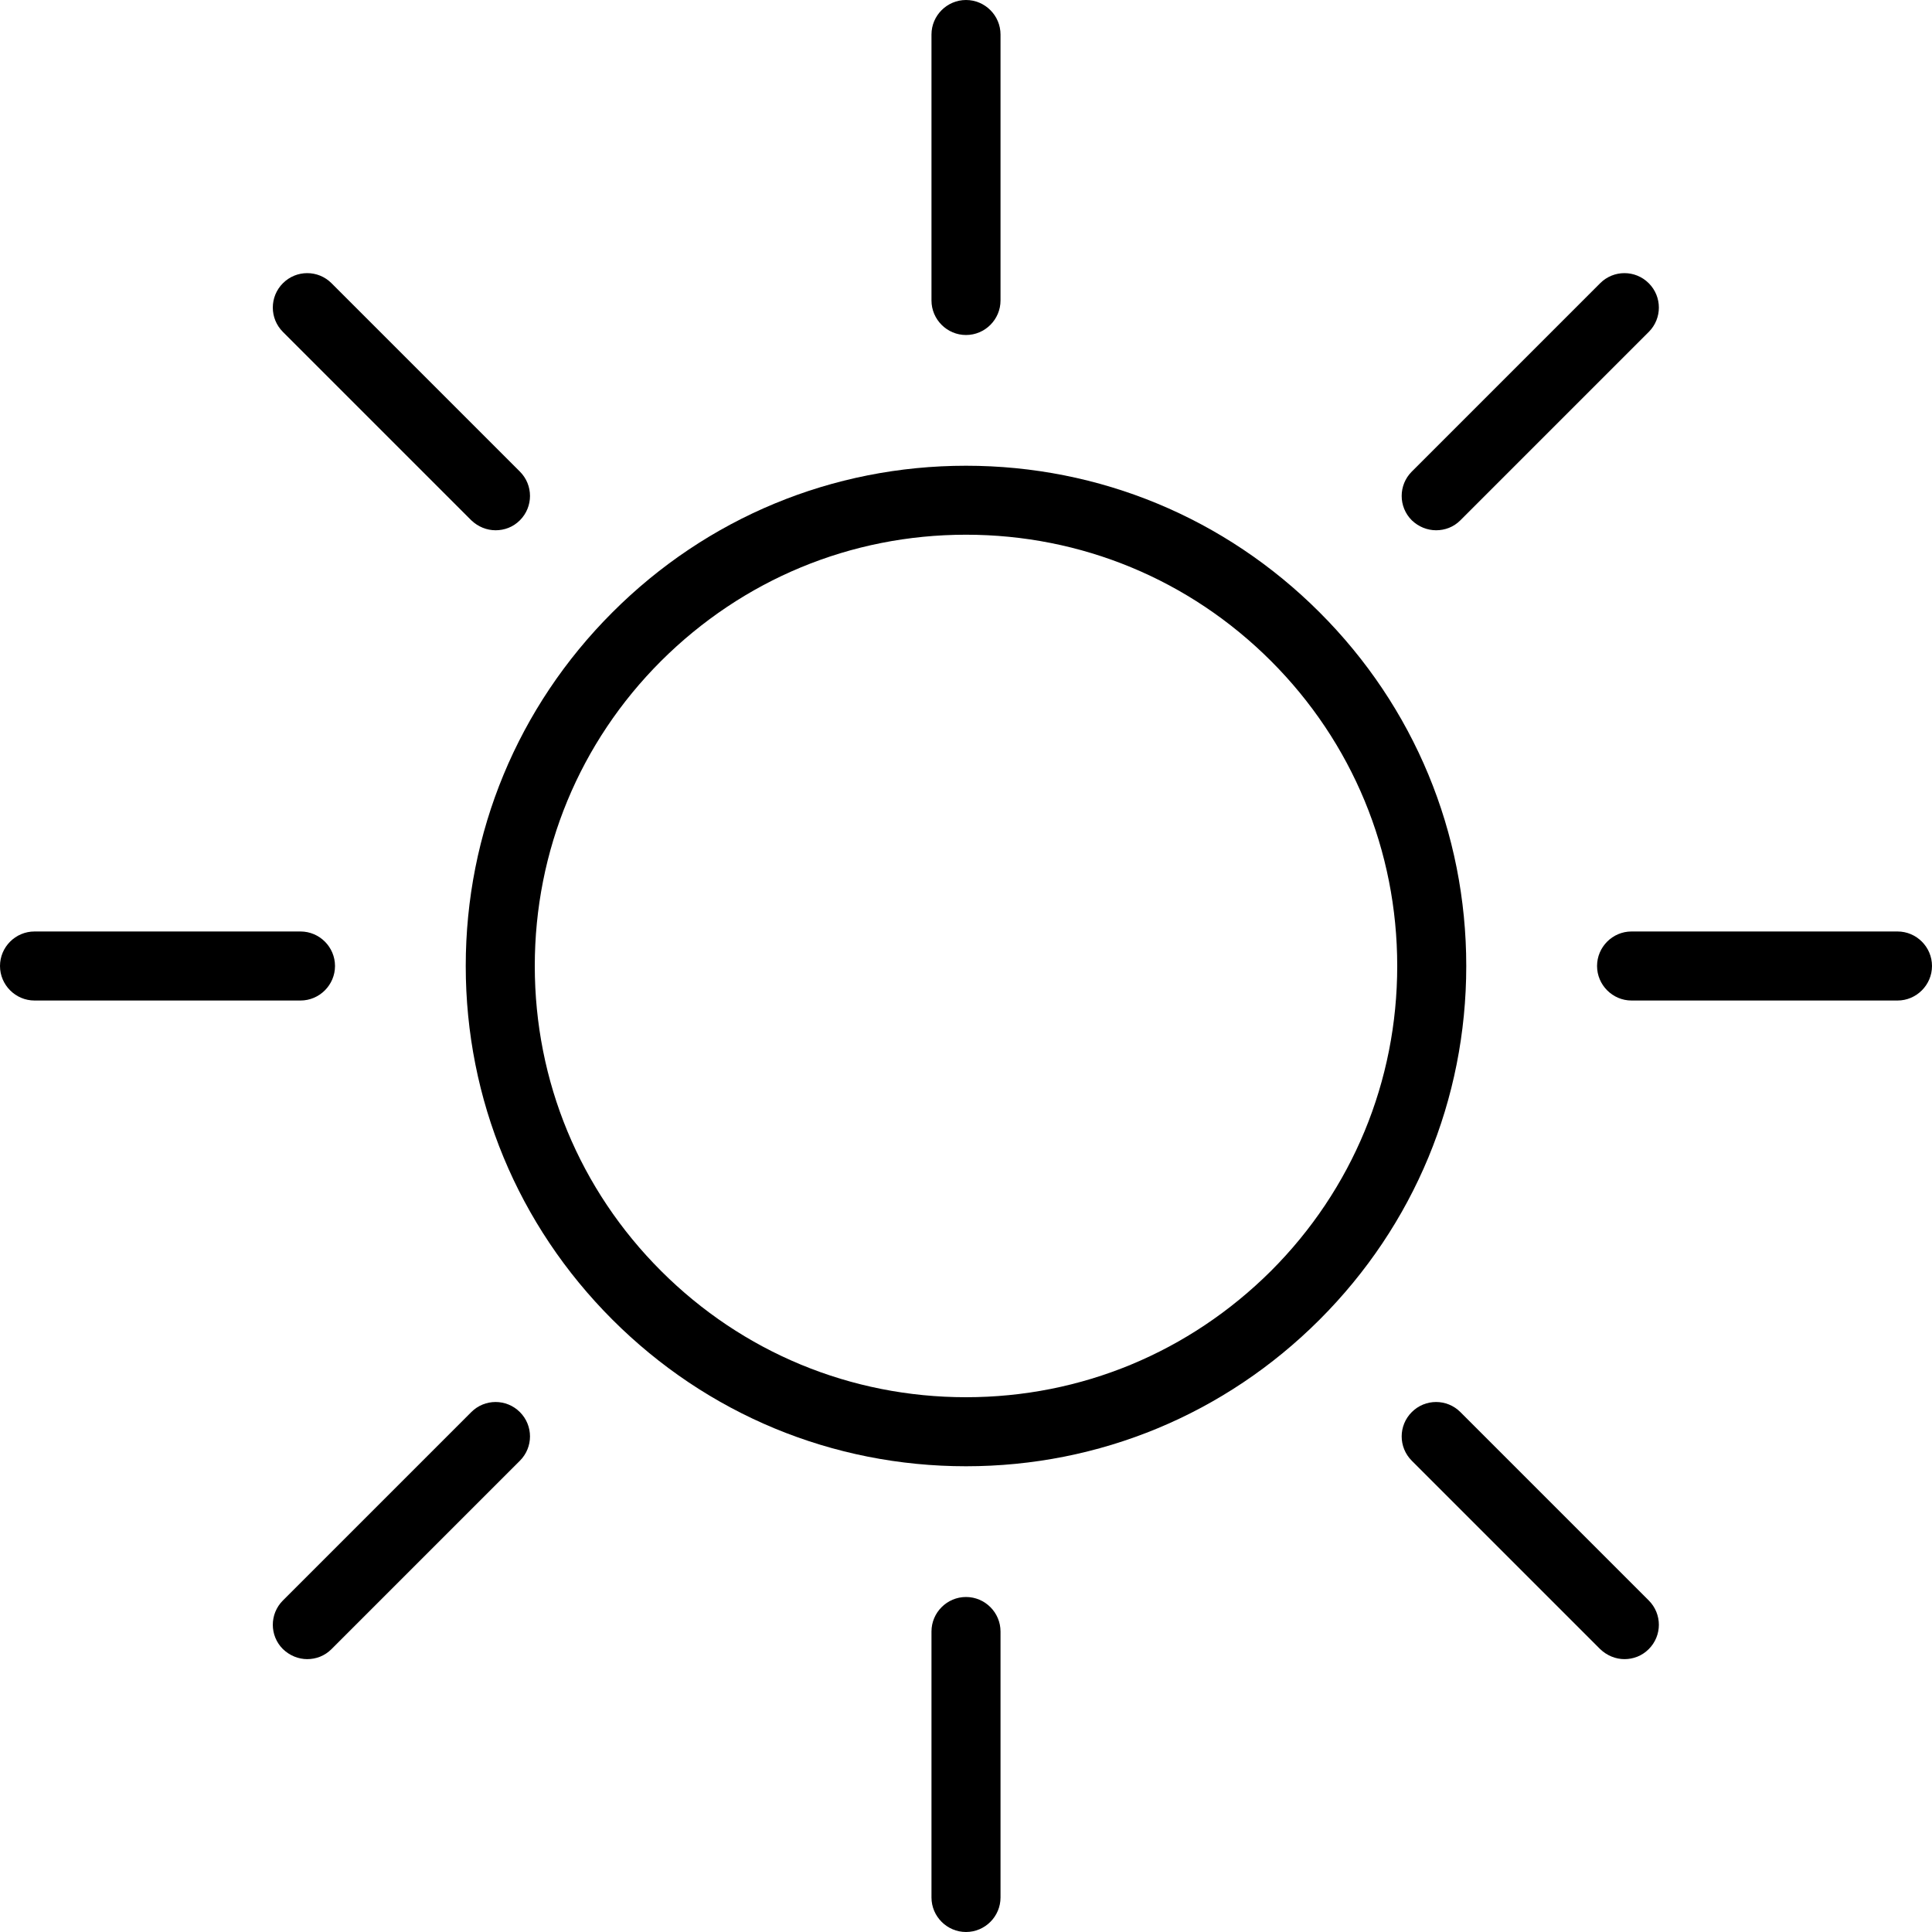 <svg xmlns="http://www.w3.org/2000/svg" fill="none" viewBox="0 0 30 30" height="30" width="30">
<path fill="black" d="M15 30C14.706 30 14.464 29.759 14.464 29.464V25.334C14.464 25.039 14.706 24.798 15 24.798C15.295 24.798 15.536 25.039 15.536 25.334V29.464C15.536 29.759 15.295 30 15 30Z"></path>
<path fill="black" d="M15 5.202C14.706 5.202 14.464 4.961 14.464 4.666V0.536C14.464 0.241 14.706 0 15 0C15.295 0 15.536 0.241 15.536 0.536V4.666C15.536 4.961 15.295 5.202 15 5.202Z"></path>
<path fill="black" d="M4.666 15.536H0.536C0.241 15.536 0 15.294 0 15C0 14.705 0.241 14.464 0.536 14.464H4.666C4.961 14.464 5.202 14.705 5.202 15C5.202 15.294 4.961 15.536 4.666 15.536Z"></path>
<path fill="black" d="M29.465 15.536H25.334C25.04 15.536 24.799 15.294 24.799 15C24.799 14.705 25.04 14.464 25.334 14.464H29.465C29.759 14.464 30 14.705 30 15C30 15.294 29.759 15.536 29.465 15.536Z"></path>
<path fill="black" d="M7.698 8.234C7.559 8.234 7.425 8.181 7.318 8.079L4.393 5.154C4.184 4.945 4.184 4.607 4.393 4.398C4.602 4.189 4.939 4.189 5.148 4.398L8.073 7.323C8.282 7.532 8.282 7.87 8.073 8.079C7.966 8.186 7.832 8.234 7.693 8.234H7.698Z"></path>
<path fill="black" d="M25.227 25.763C25.088 25.763 24.954 25.709 24.847 25.607L21.922 22.682C21.713 22.473 21.713 22.136 21.922 21.927C22.131 21.718 22.468 21.718 22.677 21.927L25.602 24.852C25.811 25.061 25.811 25.398 25.602 25.607C25.495 25.714 25.361 25.763 25.222 25.763H25.227Z"></path>
<path fill="black" d="M15 22.768C12.927 22.768 10.977 21.959 9.509 20.491C8.041 19.023 7.232 17.073 7.232 15C7.232 12.927 8.041 10.977 9.509 9.509C10.977 8.04 12.927 7.232 15 7.232C17.073 7.232 19.023 8.041 20.491 9.509C21.959 10.976 22.768 12.927 22.768 15C22.768 17.073 21.959 19.023 20.491 20.491C19.023 21.959 17.073 22.768 15 22.768ZM15 8.303C13.211 8.303 11.534 9 10.265 10.264C9 11.528 8.304 13.21 8.304 15C8.304 16.789 9 18.471 10.265 19.735C11.529 20.999 13.211 21.696 15 21.696C16.789 21.696 18.466 20.999 19.736 19.735C21 18.471 21.696 16.789 21.696 15C21.696 13.21 21 11.528 19.736 10.264C18.471 9 16.789 8.303 15 8.303Z"></path>
<path fill="black" d="M22.302 8.234C22.163 8.234 22.029 8.181 21.922 8.079C21.713 7.87 21.713 7.532 21.922 7.323L24.847 4.398C25.056 4.189 25.393 4.189 25.602 4.398C25.811 4.607 25.811 4.945 25.602 5.154L22.677 8.079C22.57 8.186 22.436 8.234 22.297 8.234H22.302Z"></path>
<path fill="black" d="M4.773 25.763C4.634 25.763 4.5 25.709 4.393 25.607C4.184 25.398 4.184 25.061 4.393 24.852L7.318 21.927C7.527 21.718 7.864 21.718 8.073 21.927C8.282 22.136 8.282 22.473 8.073 22.682L5.148 25.607C5.041 25.714 4.907 25.763 4.768 25.763H4.773Z"></path>
</svg>
